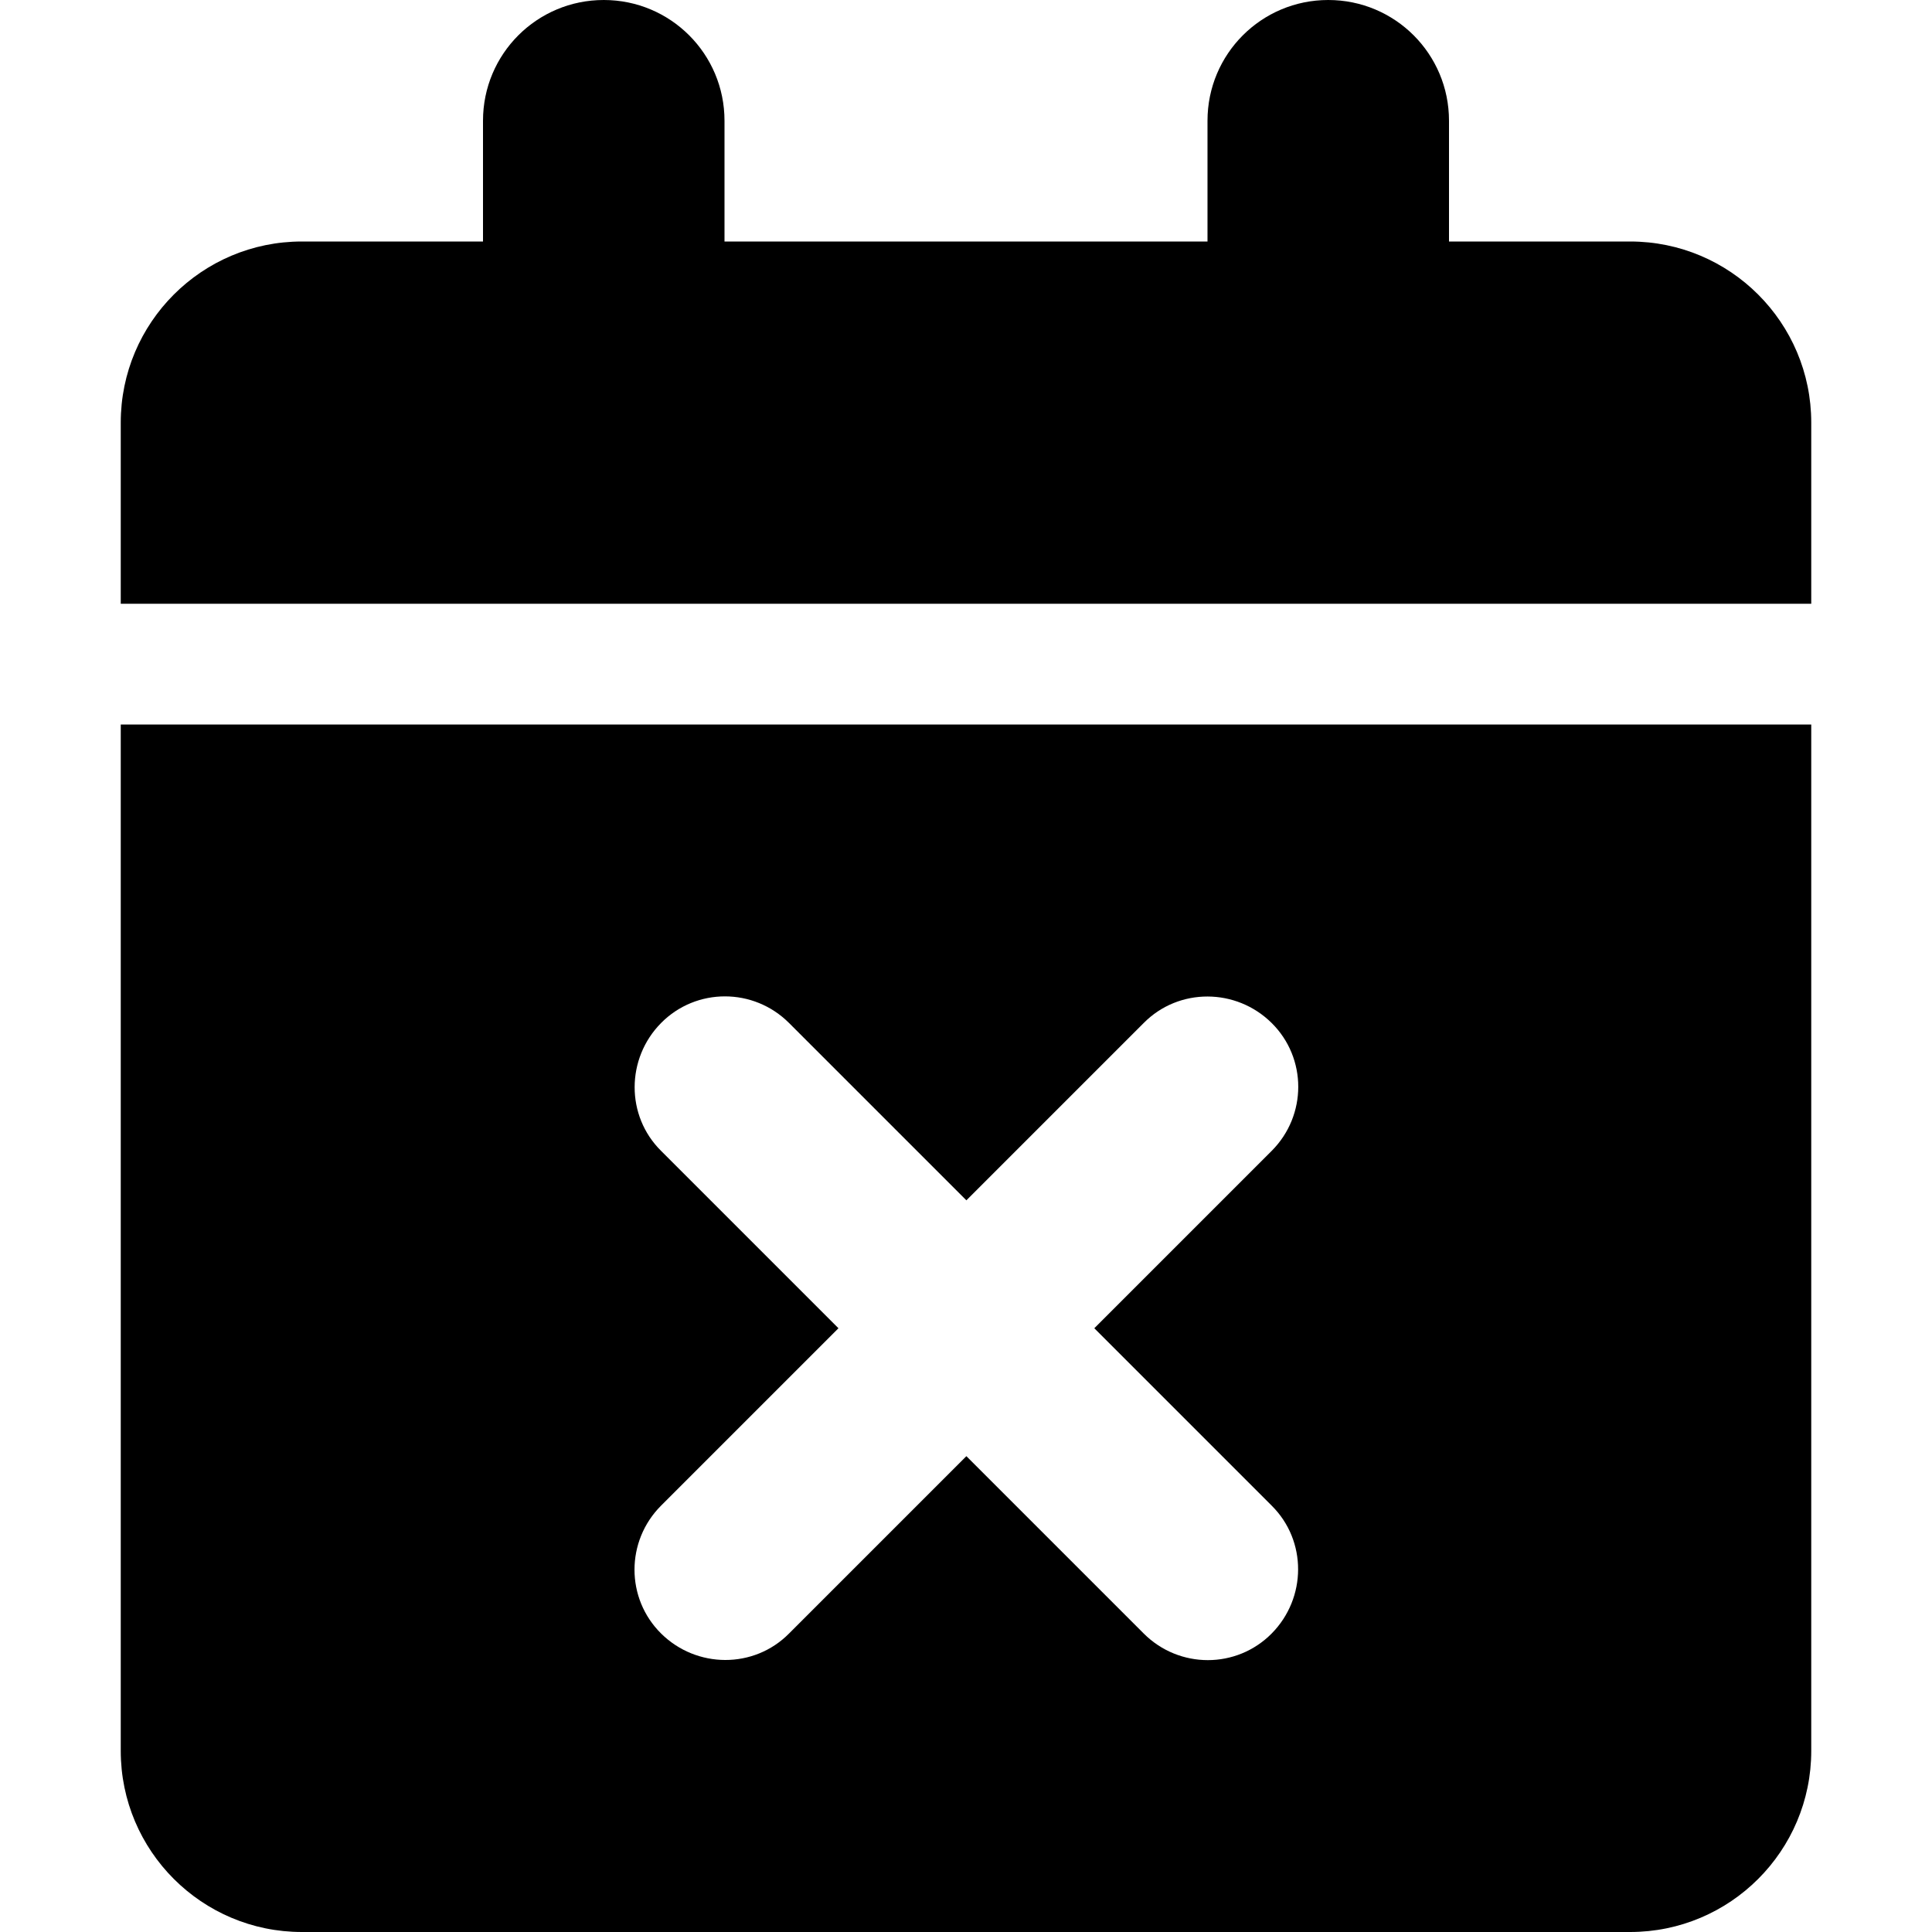 <svg xmlns="http://www.w3.org/2000/svg" viewBox="0 0 512 512"><!--! Font Awesome Pro 6.4.2 by @fontawesome - https://fontawesome.com License - https://fontawesome.com/license (Commercial License) Copyright 2023 Fonticons, Inc. --><path d="M160 0c17.7 0 32 14.3 32 32V64H320V32c0-17.7 14.3-32 32-32s32 14.3 32 32V64h48c26.5 0 48 21.5 48 48v48H32V112c0-26.5 21.5-48 48-48h48V32c0-17.7 14.3-32 32-32zM32 192H480V464c0 26.5-21.5 48-48 48H80c-26.5 0-48-21.5-48-48V192zM337 305c9.4-9.4 9.4-24.6 0-33.9s-24.6-9.4-33.9 0l-47 47-47-47c-9.4-9.4-24.6-9.4-33.9 0s-9.4 24.6 0 33.9l47 47-47 47c-9.4 9.4-9.4 24.6 0 33.9s24.6 9.4 33.9 0l47-47 47 47c9.4 9.4 24.6 9.4 33.9 0s9.4-24.6 0-33.9l-47-47 47-47z"/></svg>
